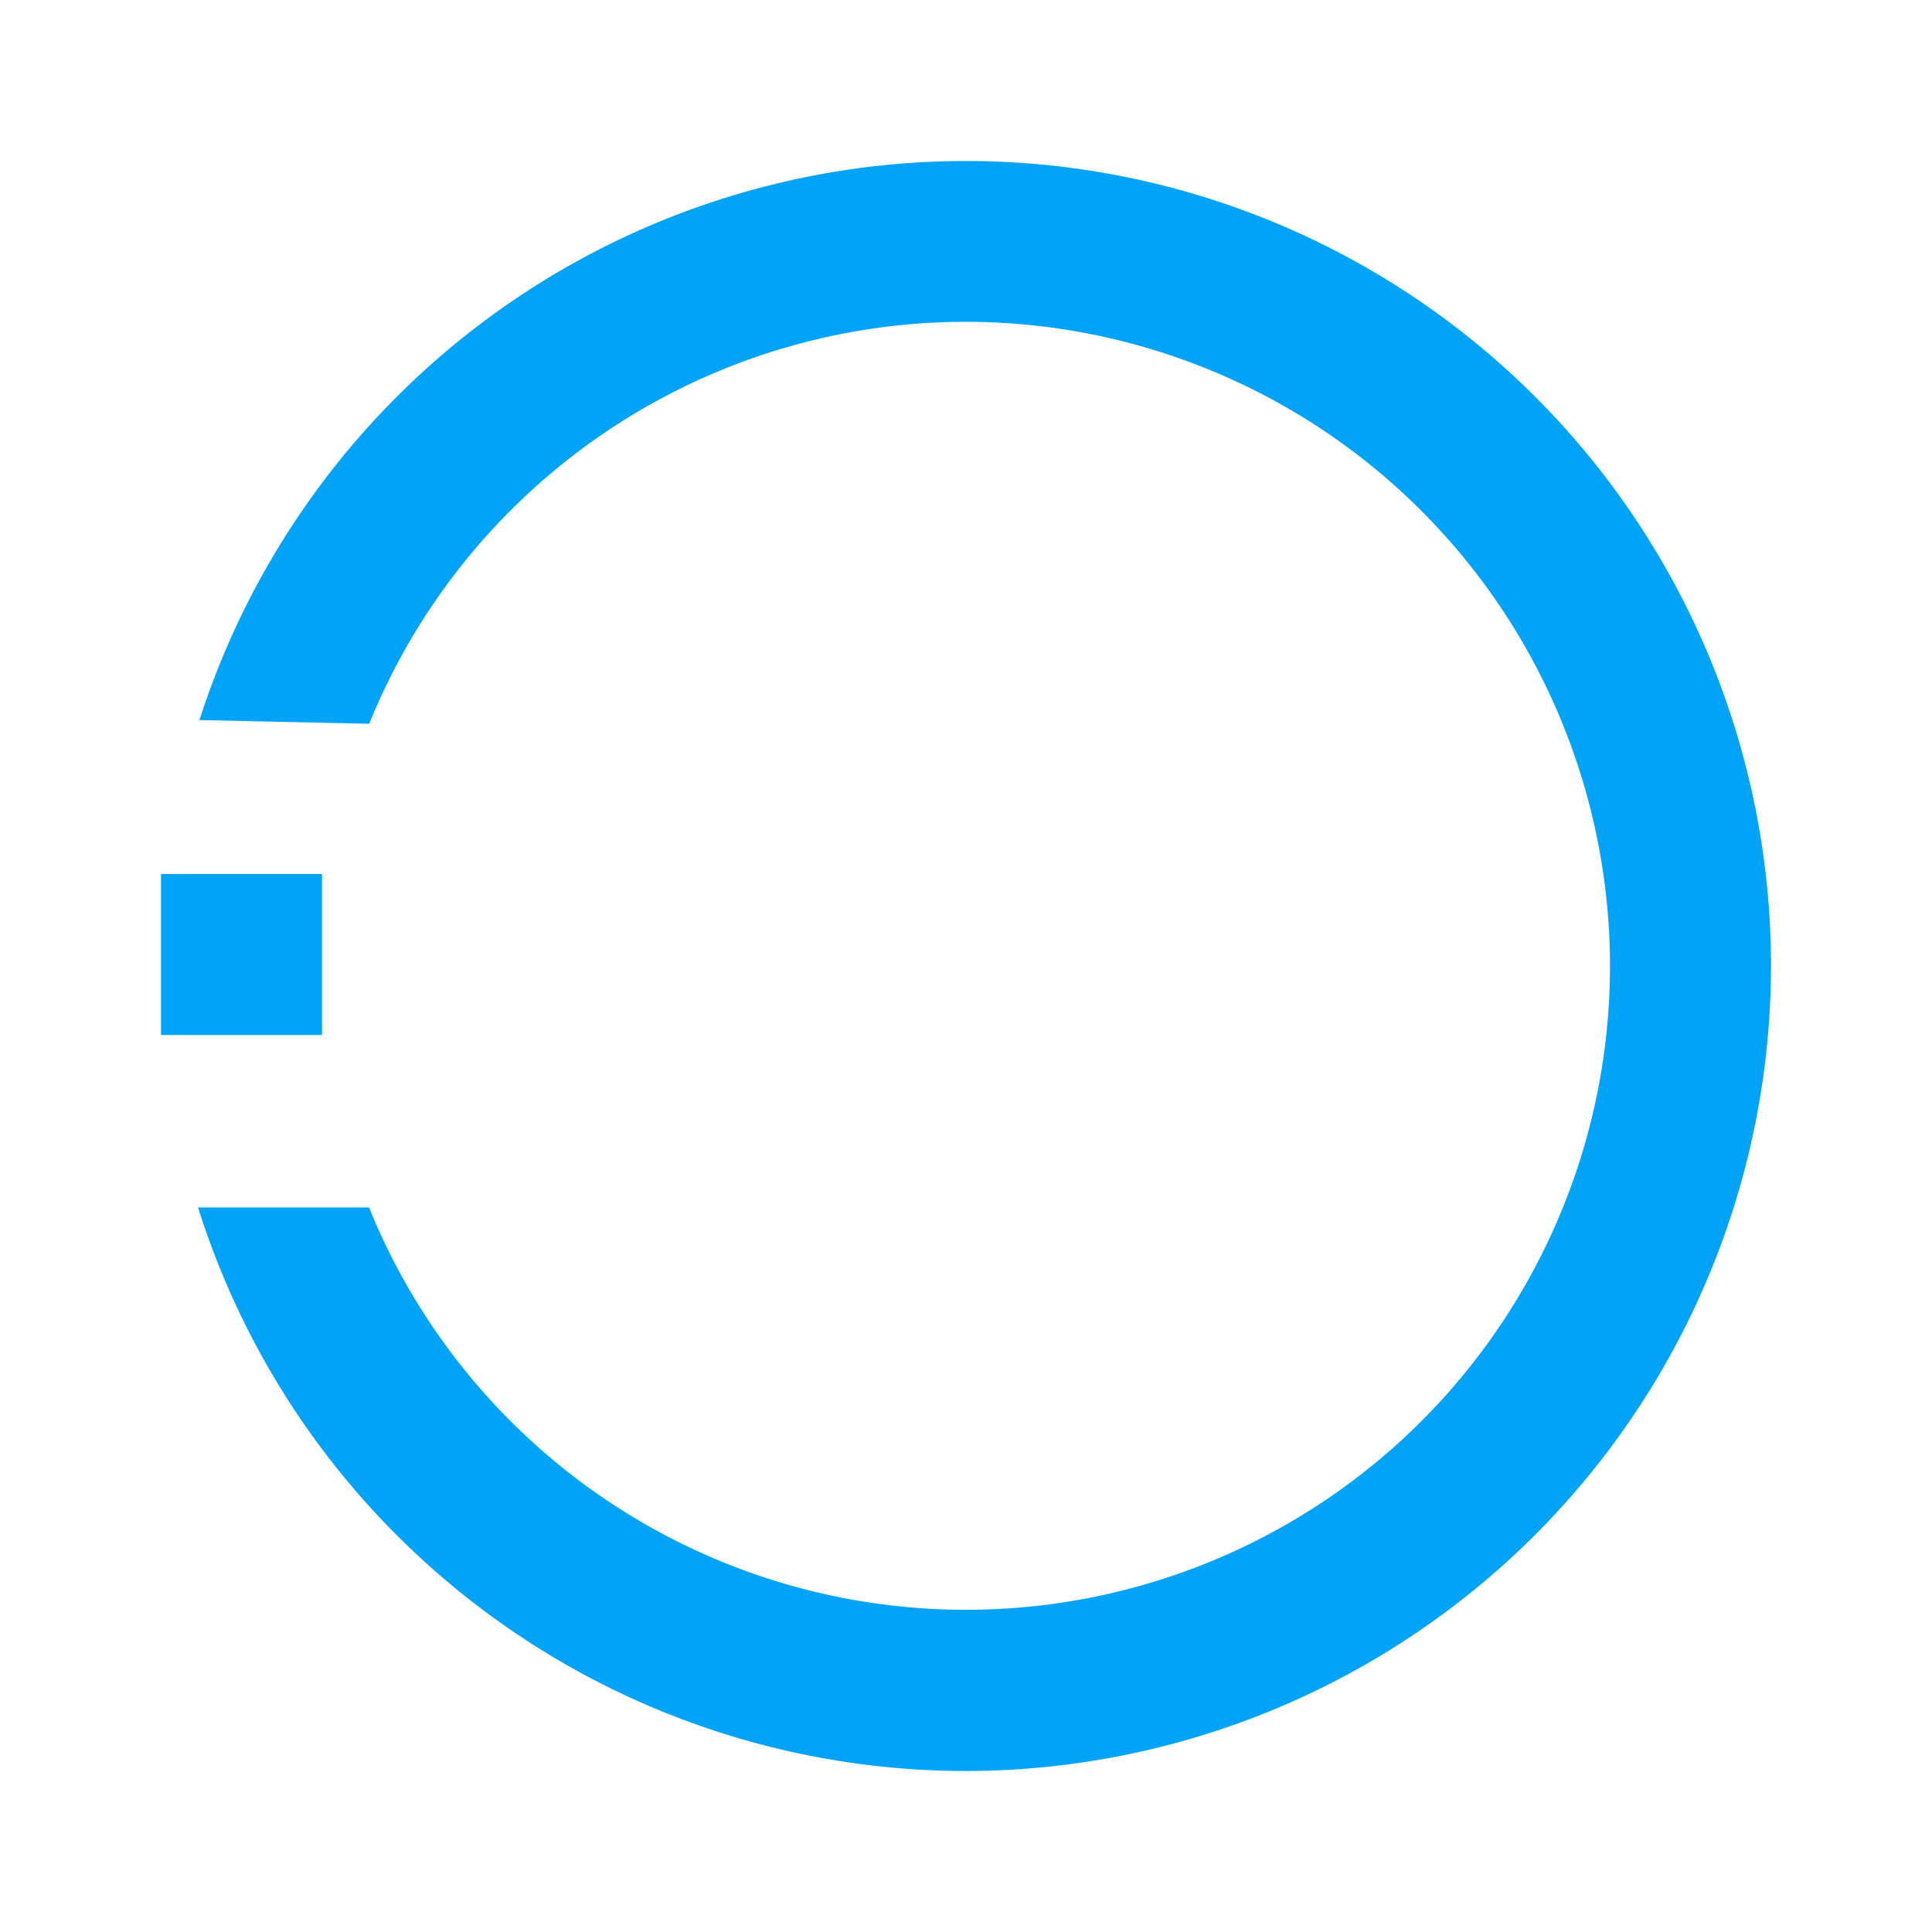 <svg xmlns="http://www.w3.org/2000/svg" width="84" height="84" viewBox="0 0 84 84">
    <defs>
        <clipPath id="clip-path">
            <path id="Rectangle_17812" fill="gray" stroke="gray" d="M0 0H84V84H0z"/>
        </clipPath>
        <clipPath id="clip-path-2">
            <path id="Path_1554" fill="none" stroke="gray" d="M-10652.459 2069.469l-14-.306v-24.195h73.5v73.5h-73.5v-28h14z" transform="translate(10666.459 -2044.969)"/>
        </clipPath>
        <style>
            .cls-4{fill:#00a3f6}
        </style>
    </defs>
    <g id="loader" clip-path="url(#clip-path)">
        <g id="Group_4242" transform="translate(3.5 7)">
            <path id="Rectangle_17811" d="M0 0H7V7H0z" class="cls-4" transform="rotate(-90 20.75 17.25)"/>
            <g id="Mask_Group_152" clip-path="url(#clip-path-2)">
                <path id="Exclusion_10" d="M34.993 70A35 35 0 1 1 70 35a35.036 35.036 0 0 1-35.007 35zm0-63.009A28 28 0 1 0 63 35 28.03 28.03 0 0 0 34.993 6.991z" class="cls-4" transform="translate(3.5)"/>
            </g>
        </g>
    </g>
</svg>
